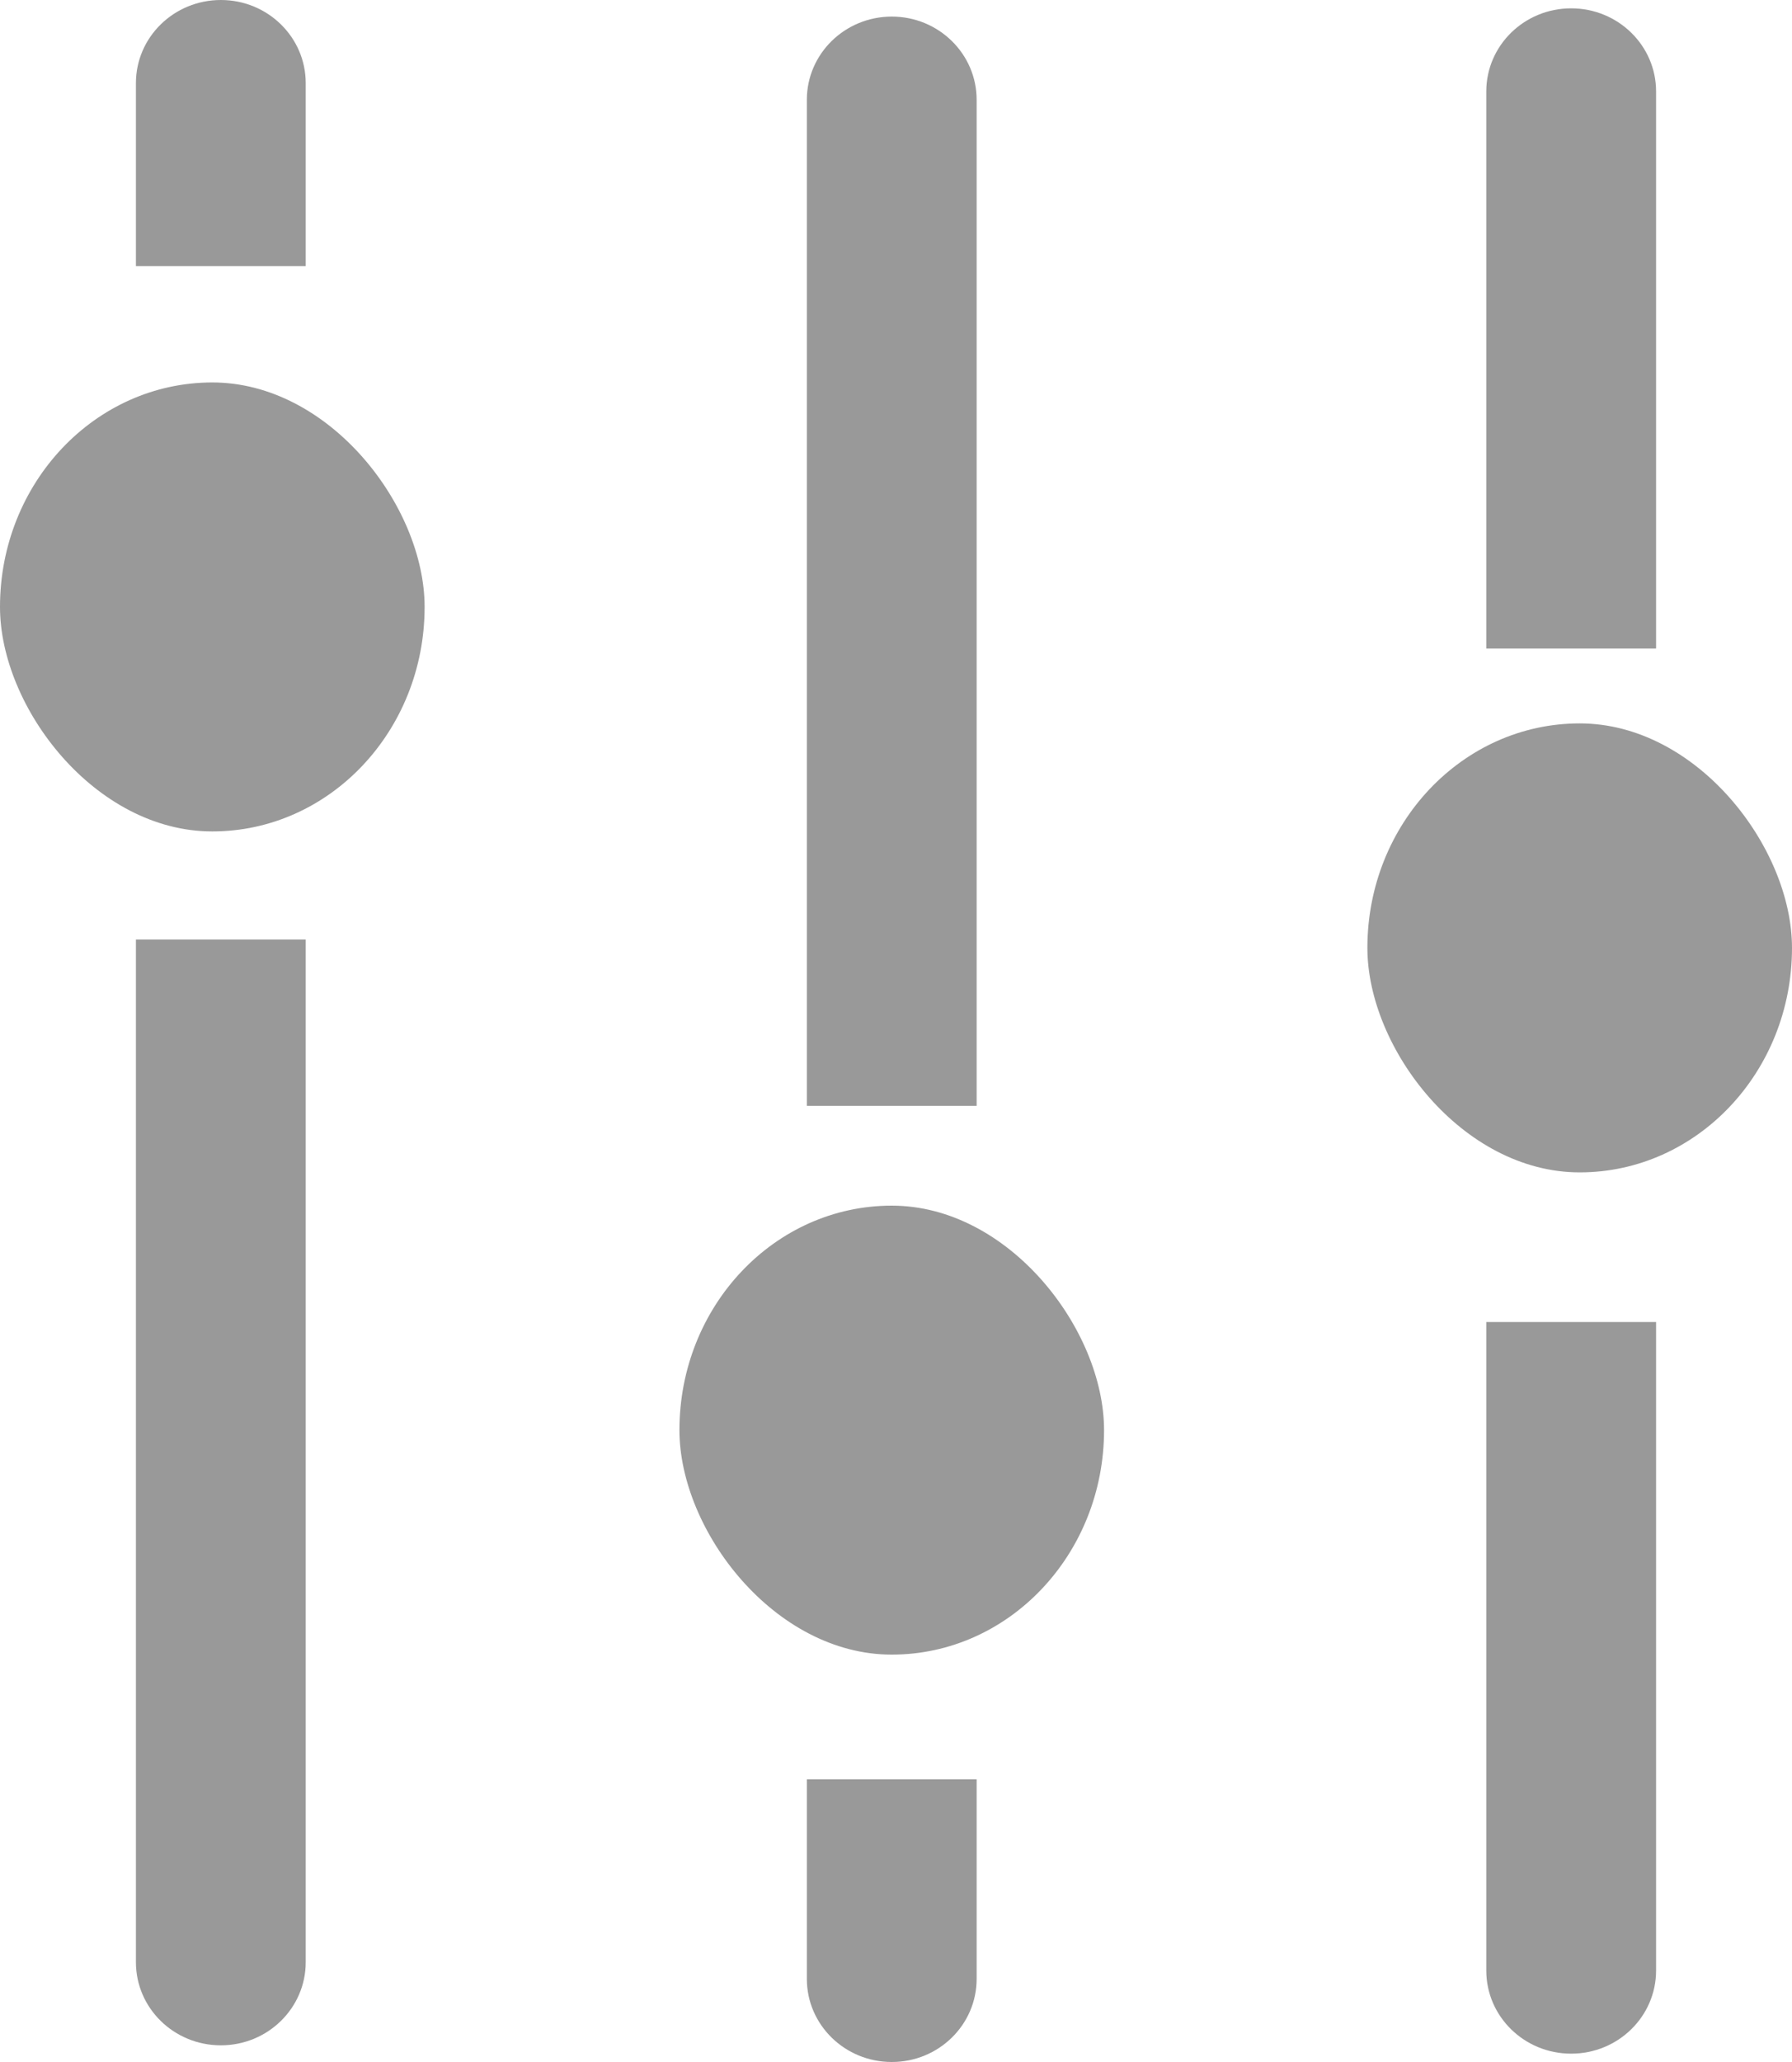 <?xml version="1.0" standalone="no"?><!-- Generator: Adobe Fireworks CS6, Export SVG Extension by Aaron Beall (http://fireworks.abeall.com) . Version: 0.6.1  --><!DOCTYPE svg PUBLIC "-//W3C//DTD SVG 1.1//EN" "http://www.w3.org/Graphics/SVG/1.1/DTD/svg11.dtd"><svg id="Untitled-Page%201" viewBox="0 0 20 23" style="background-color:#ffffff00" version="1.1"	xmlns="http://www.w3.org/2000/svg" xmlns:xlink="http://www.w3.org/1999/xlink" xml:space="preserve"	x="0px" y="0px" width="20px" height="23px">	<g>		<rect x="7.583" y="13.448" width="4.739" height="5.008" fill="#999999" rx="6" ry="6"/>		<rect x="0" y="4.266" width="4.739" height="5.008" fill="#999999" rx="6" ry="6"/>		<rect x="15.261" y="8.069" width="4.739" height="5.008" fill="#999999" rx="6" ry="6"/>		<path d="M 1.517 10.48 L 1.517 21.887 C 1.517 22.399 1.941 22.814 2.465 22.814 C 2.988 22.814 3.412 22.399 3.412 21.887 L 3.412 10.48 L 1.517 10.48 ZM 2.465 0 C 1.941 0 1.517 0.415 1.517 0.927 L 1.517 2.968 L 3.412 2.968 L 3.412 0.927 C 3.412 0.415 2.988 0 2.465 0 Z" fill="#999999"/>		<path d="M 9.005 19.847 L 9.005 22.073 C 9.005 22.585 9.429 23 9.953 23 C 10.476 23 10.9 22.585 10.9 22.073 L 10.9 19.847 L 9.005 19.847 ZM 9.953 0.185 C 9.429 0.185 9.005 0.601 9.005 1.113 L 9.005 12.335 L 10.9 12.335 L 10.9 1.113 C 10.9 0.601 10.476 0.185 9.953 0.185 Z" fill="#999999"/>		<path d="M 16.588 14.746 L 16.588 21.98 C 16.588 22.492 17.012 22.907 17.535 22.907 C 18.059 22.907 18.483 22.492 18.483 21.98 L 18.483 14.746 L 16.588 14.746 ZM 17.535 0.093 C 17.012 0.093 16.588 0.508 16.588 1.02 L 16.588 7.234 L 18.483 7.234 L 18.483 1.02 C 18.483 0.508 18.059 0.093 17.535 0.093 Z" fill="#999999"/>	</g></svg>